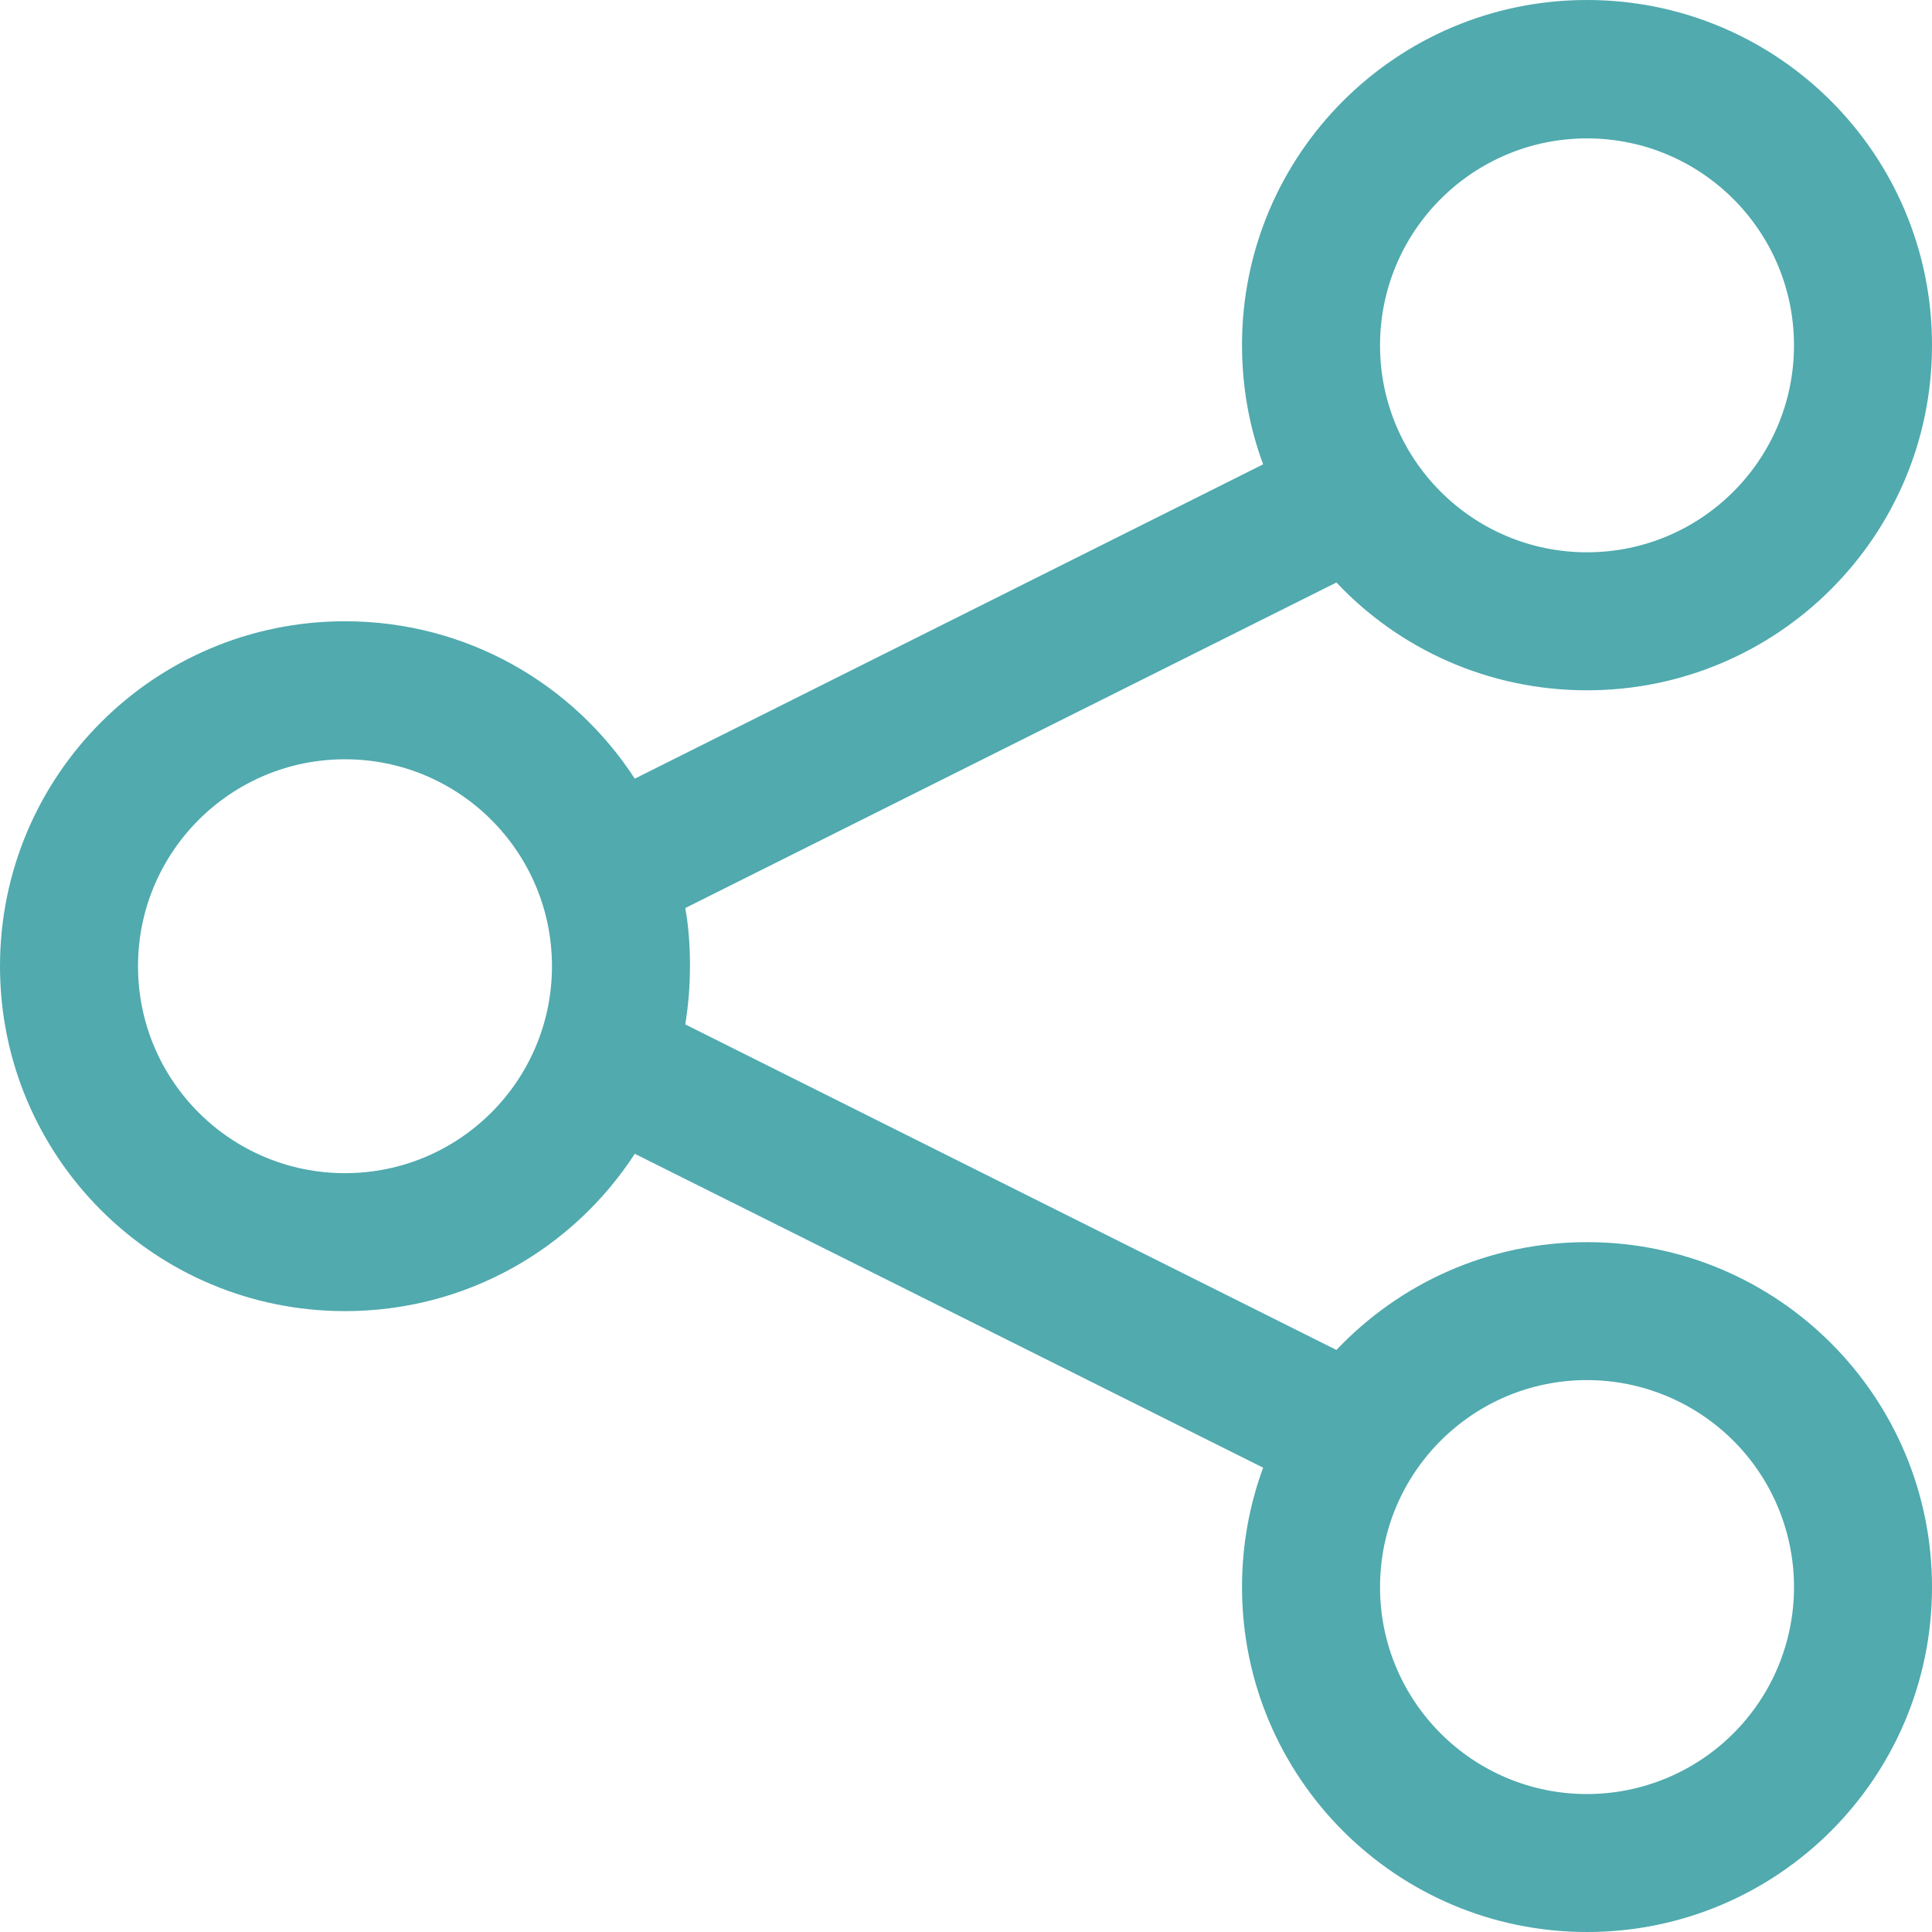 <svg width="30px" height="30px" viewBox="0 0 30 30" version="1.1" xmlns="http://www.w3.org/2000/svg" xmlns:xlink="http://www.w3.org/1999/xlink">
    <g id="Page-1" stroke="none" stroke-width="1" fill="none" fill-rule="evenodd">
        <g id="Single-team-member" transform="translate(-60, -811)" fill="#50AAAE" fill-rule="nonzero">
            <g id="share-nodes-light-(1)" transform="translate(60, 811)">
                <path d="M30,5.363 C30,8.322 27.603,10.719 24.643,10.719 C23.109,10.719 21.723,10.076 20.752,9.045 L10.641,14.1 C10.694,14.394 10.714,14.695 10.714,15.003 C10.714,15.311 10.688,15.613 10.641,15.907 L20.752,20.962 C21.73,19.931 23.109,19.288 24.643,19.288 C27.603,19.288 30,21.685 30,24.644 C30,27.603 27.603,30 24.643,30 C21.683,30 19.286,27.603 19.286,24.644 C19.286,23.995 19.4,23.372 19.614,22.79 L9.857,17.916 C8.9,19.389 7.246,20.359 5.357,20.359 C2.397,20.359 0,17.963 0,15.003 C0,12.044 2.397,9.647 5.357,9.647 C7.246,9.647 8.9,10.618 9.857,12.091 L19.614,7.21 C19.4,6.635 19.286,6.012 19.286,5.356 C19.286,2.397 21.683,0 24.643,0 C27.603,0 30,2.397 30,5.356 L30,5.363 Z M5.357,18.217 C7.132,18.217 8.571,16.778 8.571,15.003 C8.571,13.229 7.132,11.79 5.357,11.79 C3.582,11.79 2.143,13.229 2.143,15.003 C2.143,16.778 3.582,18.217 5.357,18.217 Z M27.857,5.363 C27.857,3.588 26.418,2.149 24.643,2.149 C22.868,2.149 21.429,3.588 21.429,5.363 C21.429,7.137 22.868,8.576 24.643,8.576 C26.418,8.576 27.857,7.137 27.857,5.363 Z M24.643,27.858 C25.791,27.858 26.852,27.245 27.427,26.251 C28.001,25.257 28.001,24.032 27.427,23.037 C26.852,22.043 25.791,21.43 24.643,21.43 C22.868,21.43 21.429,22.869 21.429,24.644 C21.429,26.419 22.868,27.858 24.643,27.858 L24.643,27.858 Z" id="Shape"></path>
            </g>
        </g>
    </g>
</svg>